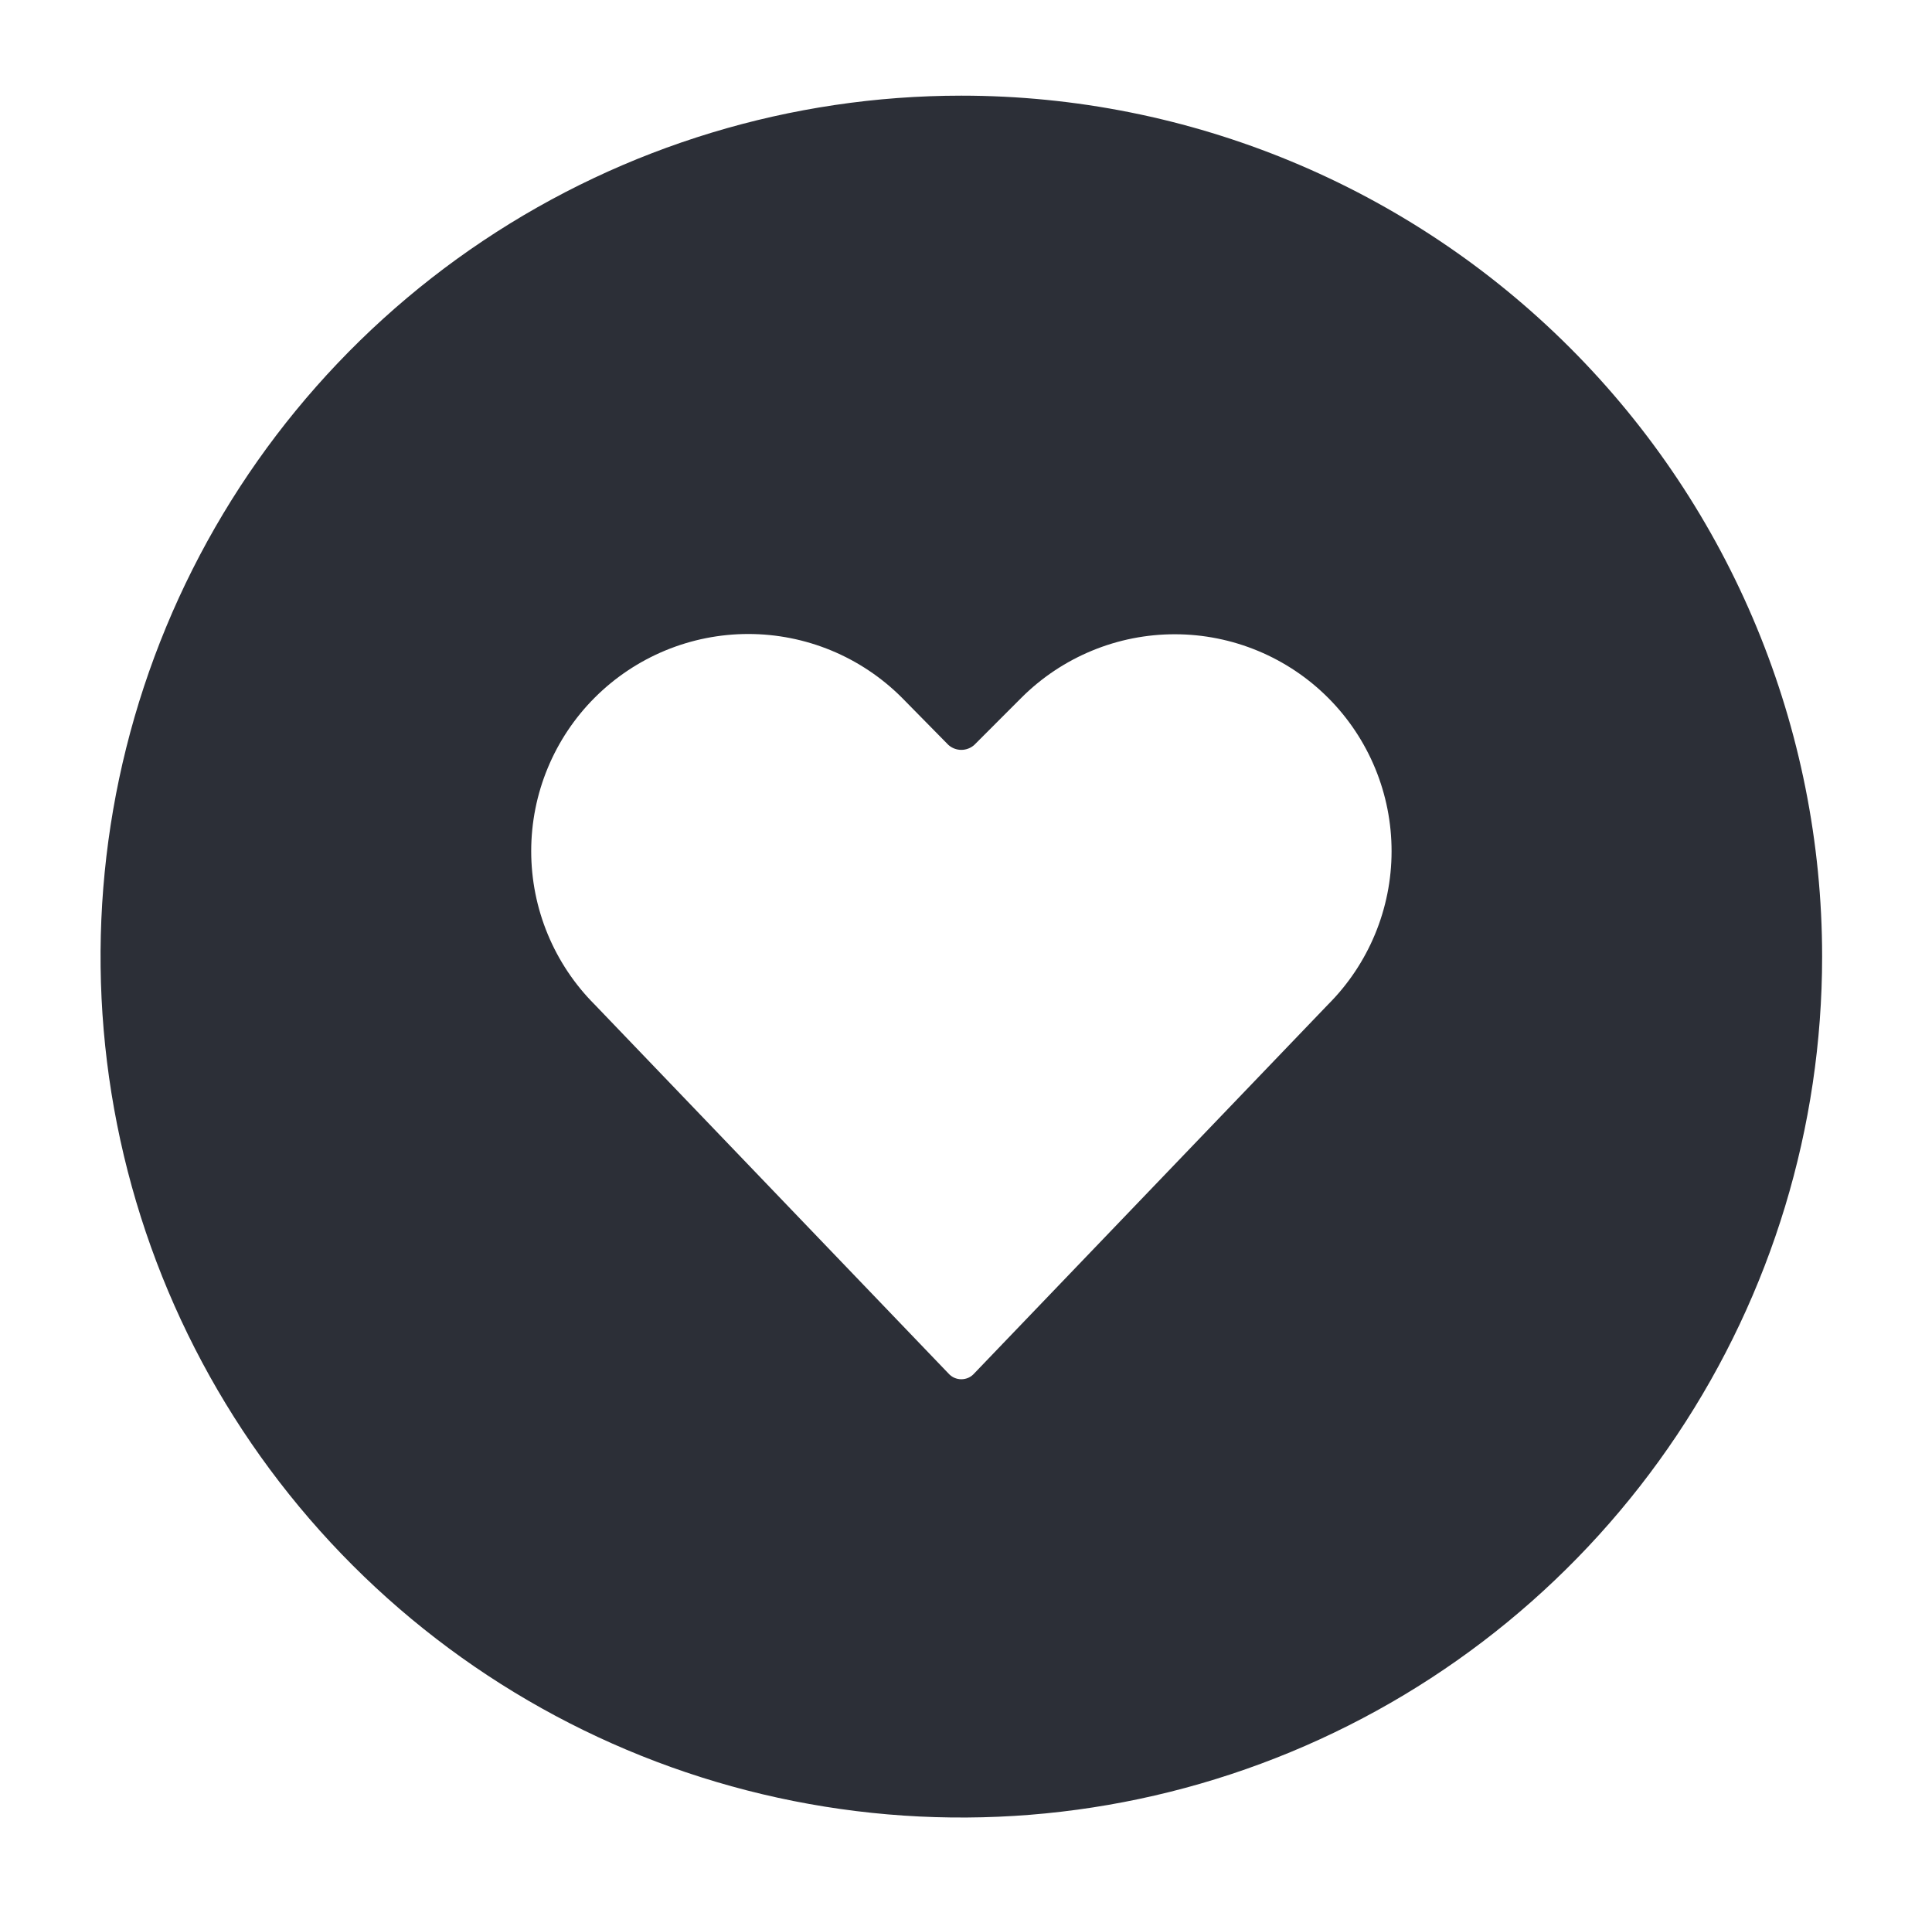 <?xml version="1.0" encoding="UTF-8"?>
<svg xmlns="http://www.w3.org/2000/svg" width="101" height="100" viewBox="0 0 101 100" fill="none">
  <path d="M50.256 5C41.356 5 32.656 7.639 25.256 12.584C17.855 17.529 12.088 24.557 8.682 32.779C5.276 41.002 4.385 50.05 6.121 58.779C7.857 67.508 12.143 75.526 18.437 81.82C24.73 88.113 32.748 92.399 41.477 94.135C50.206 95.872 59.254 94.981 67.477 91.575C75.7 88.169 82.728 82.401 87.672 75.001C92.617 67.6 95.256 58.9 95.256 50C95.256 38.065 90.515 26.619 82.076 18.18C73.637 9.741 62.191 5 50.256 5ZM69.419 52.513L50.931 71.787C50.847 71.883 50.743 71.96 50.627 72.013C50.51 72.065 50.384 72.092 50.256 72.092C50.129 72.092 50.002 72.065 49.886 72.013C49.77 71.96 49.666 71.883 49.581 71.787L31.094 52.513C30.04 51.459 29.204 50.208 28.634 48.831C28.063 47.454 27.77 45.978 27.77 44.487C27.77 42.997 28.063 41.521 28.634 40.144C29.204 38.767 30.04 37.516 31.094 36.462C32.148 35.409 33.399 34.573 34.776 34.002C36.153 33.432 37.629 33.138 39.119 33.138C40.609 33.138 42.085 33.432 43.462 34.002C44.839 34.573 46.09 35.409 47.144 36.462L49.581 38.938C49.767 39.103 50.007 39.195 50.256 39.195C50.505 39.195 50.746 39.103 50.931 38.938L53.406 36.462C54.46 35.411 55.711 34.578 57.087 34.01C58.463 33.441 59.937 33.15 61.426 33.152C62.914 33.153 64.388 33.448 65.763 34.02C67.138 34.591 68.386 35.427 69.438 36.481C70.489 37.535 71.323 38.786 71.891 40.162C72.459 41.538 72.75 43.012 72.748 44.501C72.747 45.989 72.452 47.463 71.88 48.838C71.309 50.212 70.473 51.461 69.419 52.513Z" fill="#2C2F37"></path>
</svg>
